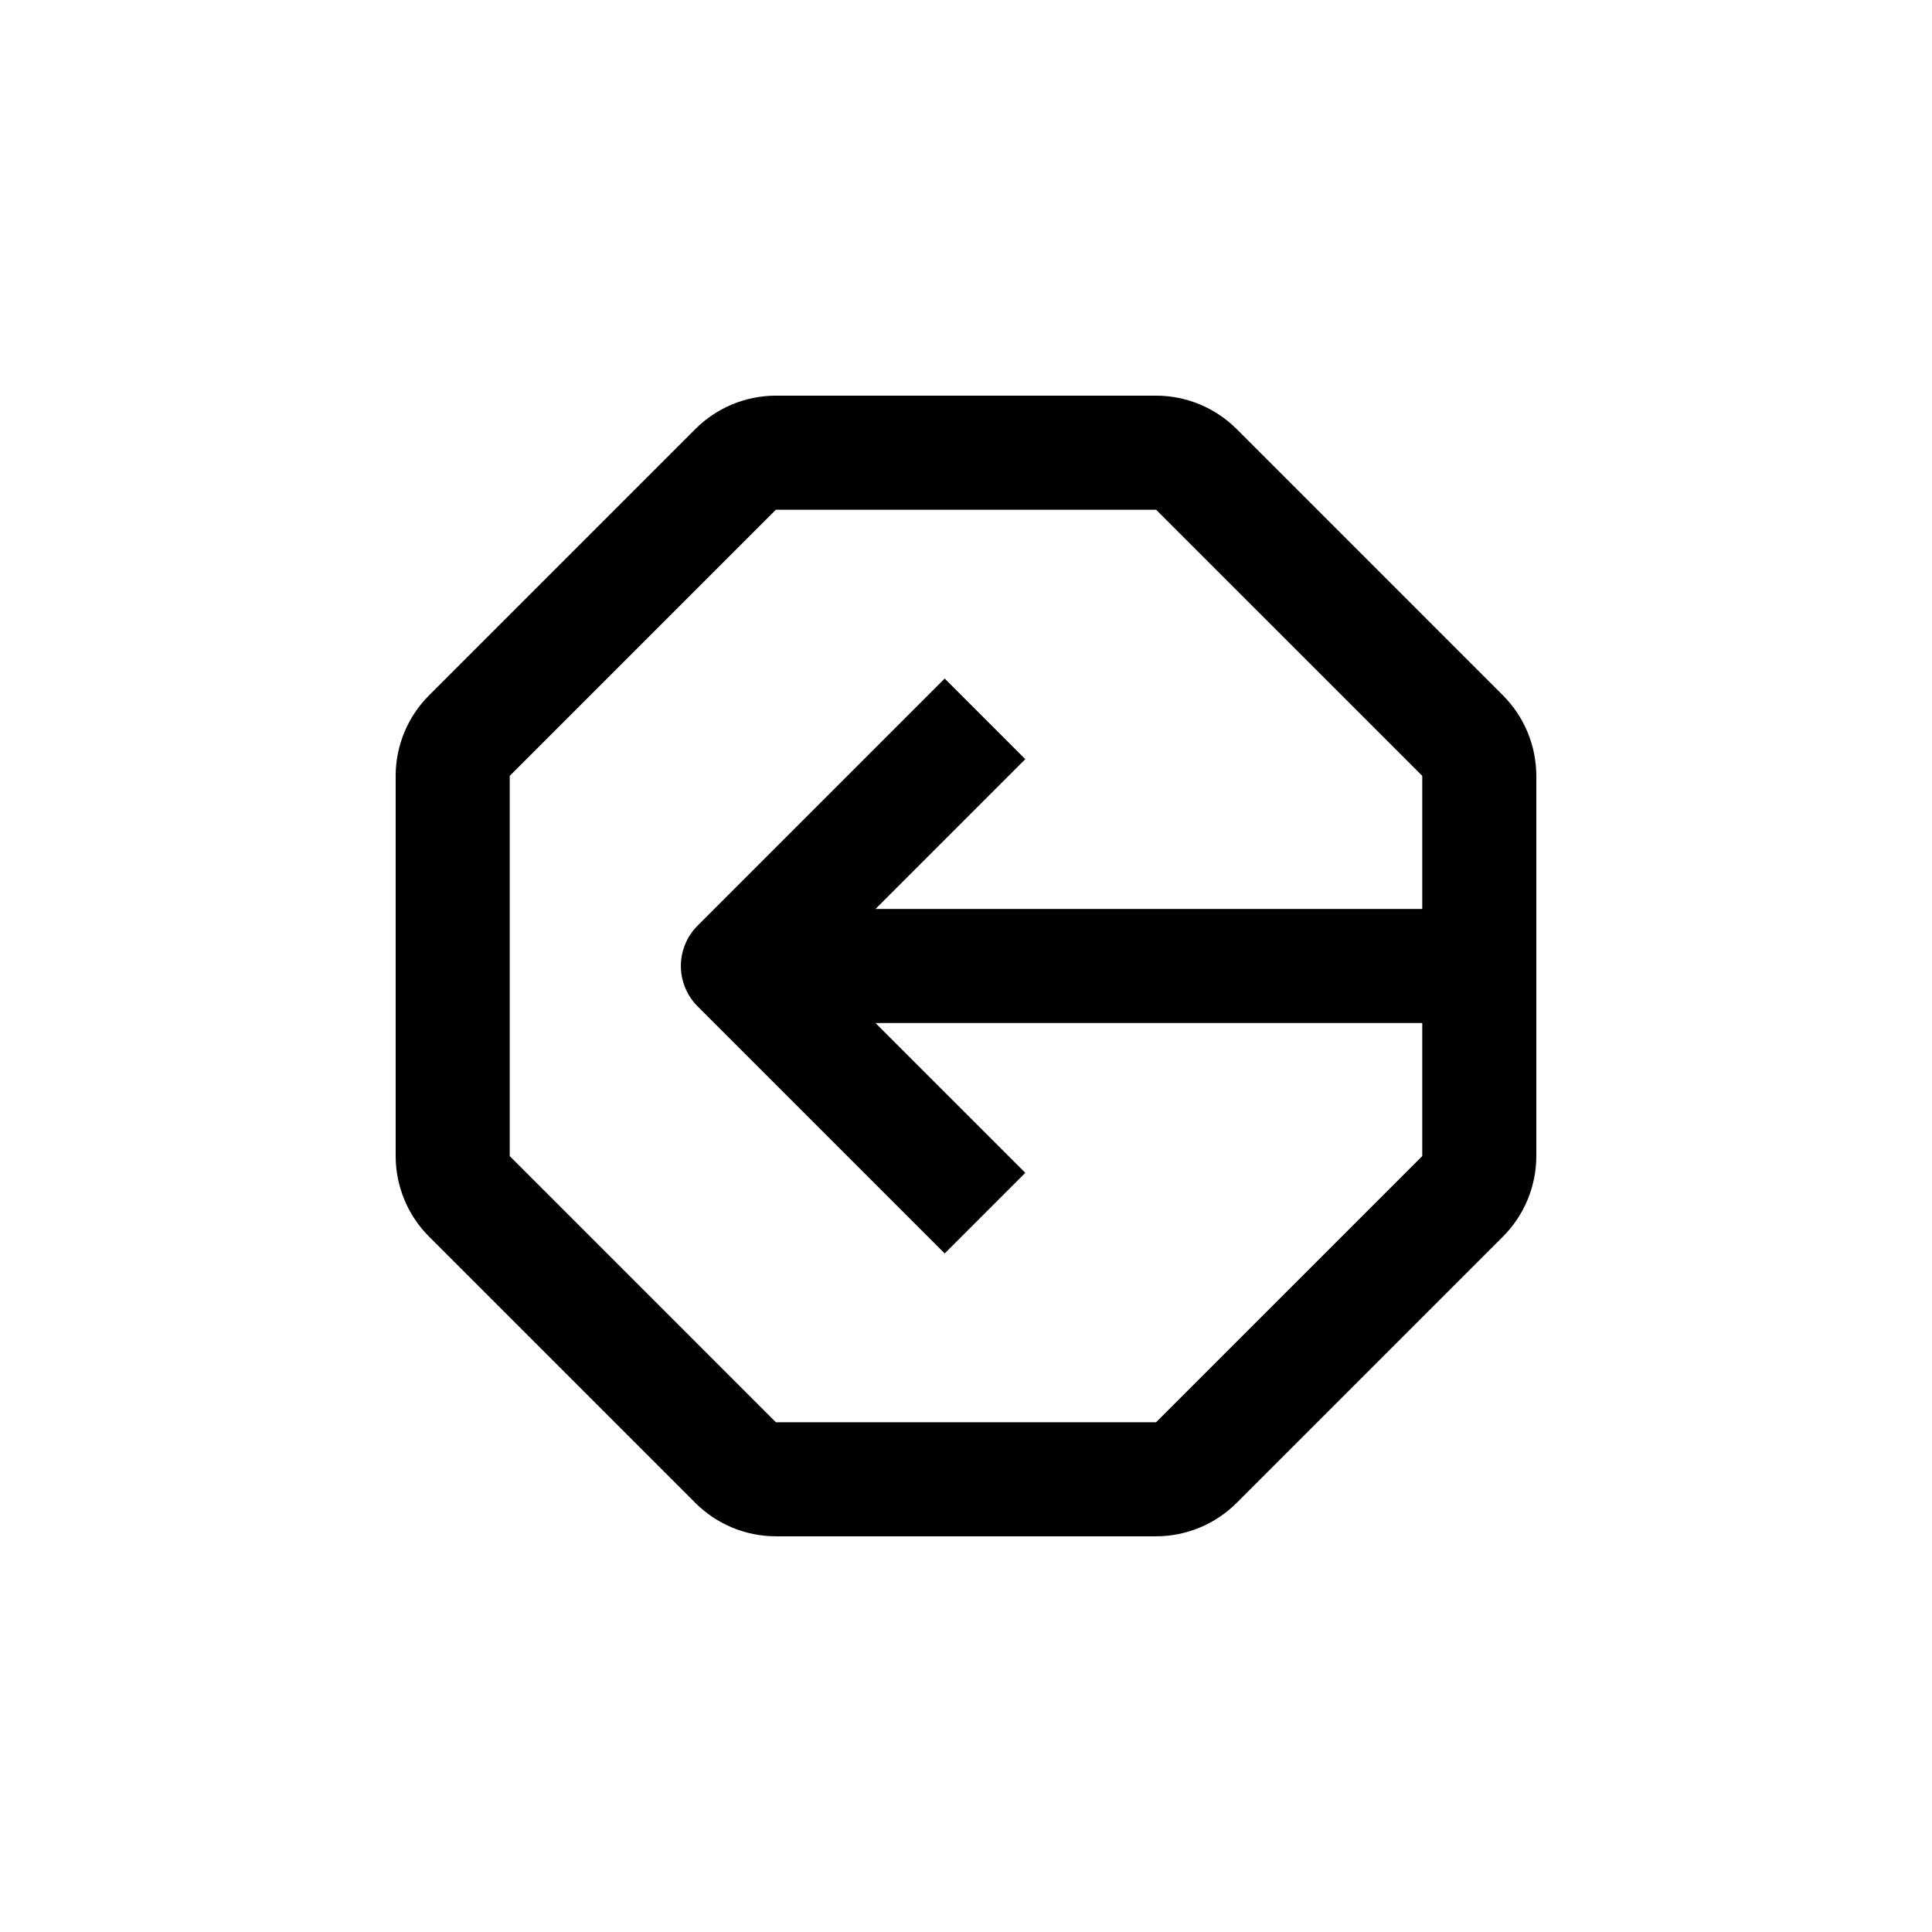 <?xml version="1.0" encoding="UTF-8"?>
<!-- Uploaded to: ICON Repo, www.iconrepo.com, Generator: ICON Repo Mixer Tools -->
<svg fill="#000000" width="800px" height="800px" version="1.1" viewBox="144 144 512 512" xmlns="http://www.w3.org/2000/svg">
 <path d="m471.74 257.72c-5.664-5.672-13.348-8.859-21.363-8.867h-100.76c-8.016 0.008-15.699 3.195-21.359 8.867l-70.535 70.535c-5.672 5.66-8.859 13.344-8.867 21.359v100.76c0.008 8.016 3.195 15.699 8.867 21.363l70.535 70.535v-0.004c5.66 5.672 13.344 8.859 21.359 8.867h100.76c8.016-0.008 15.699-3.195 21.363-8.867l70.535-70.535-0.004 0.004c5.672-5.664 8.859-13.348 8.867-21.363v-100.76c-0.008-8.016-3.195-15.699-8.867-21.359zm-21.363 263.19h-100.76l-70.531-70.535v-100.76l70.531-70.531h100.76l70.535 70.531v35.266h-144.9l39.699-39.699-21.363-21.363-65.496 65.496h0.004c-2.828 2.836-4.418 6.676-4.418 10.684 0 4.004 1.59 7.844 4.418 10.68l65.496 65.496 21.363-21.363-39.703-39.699h144.9v35.266z"/>
</svg>